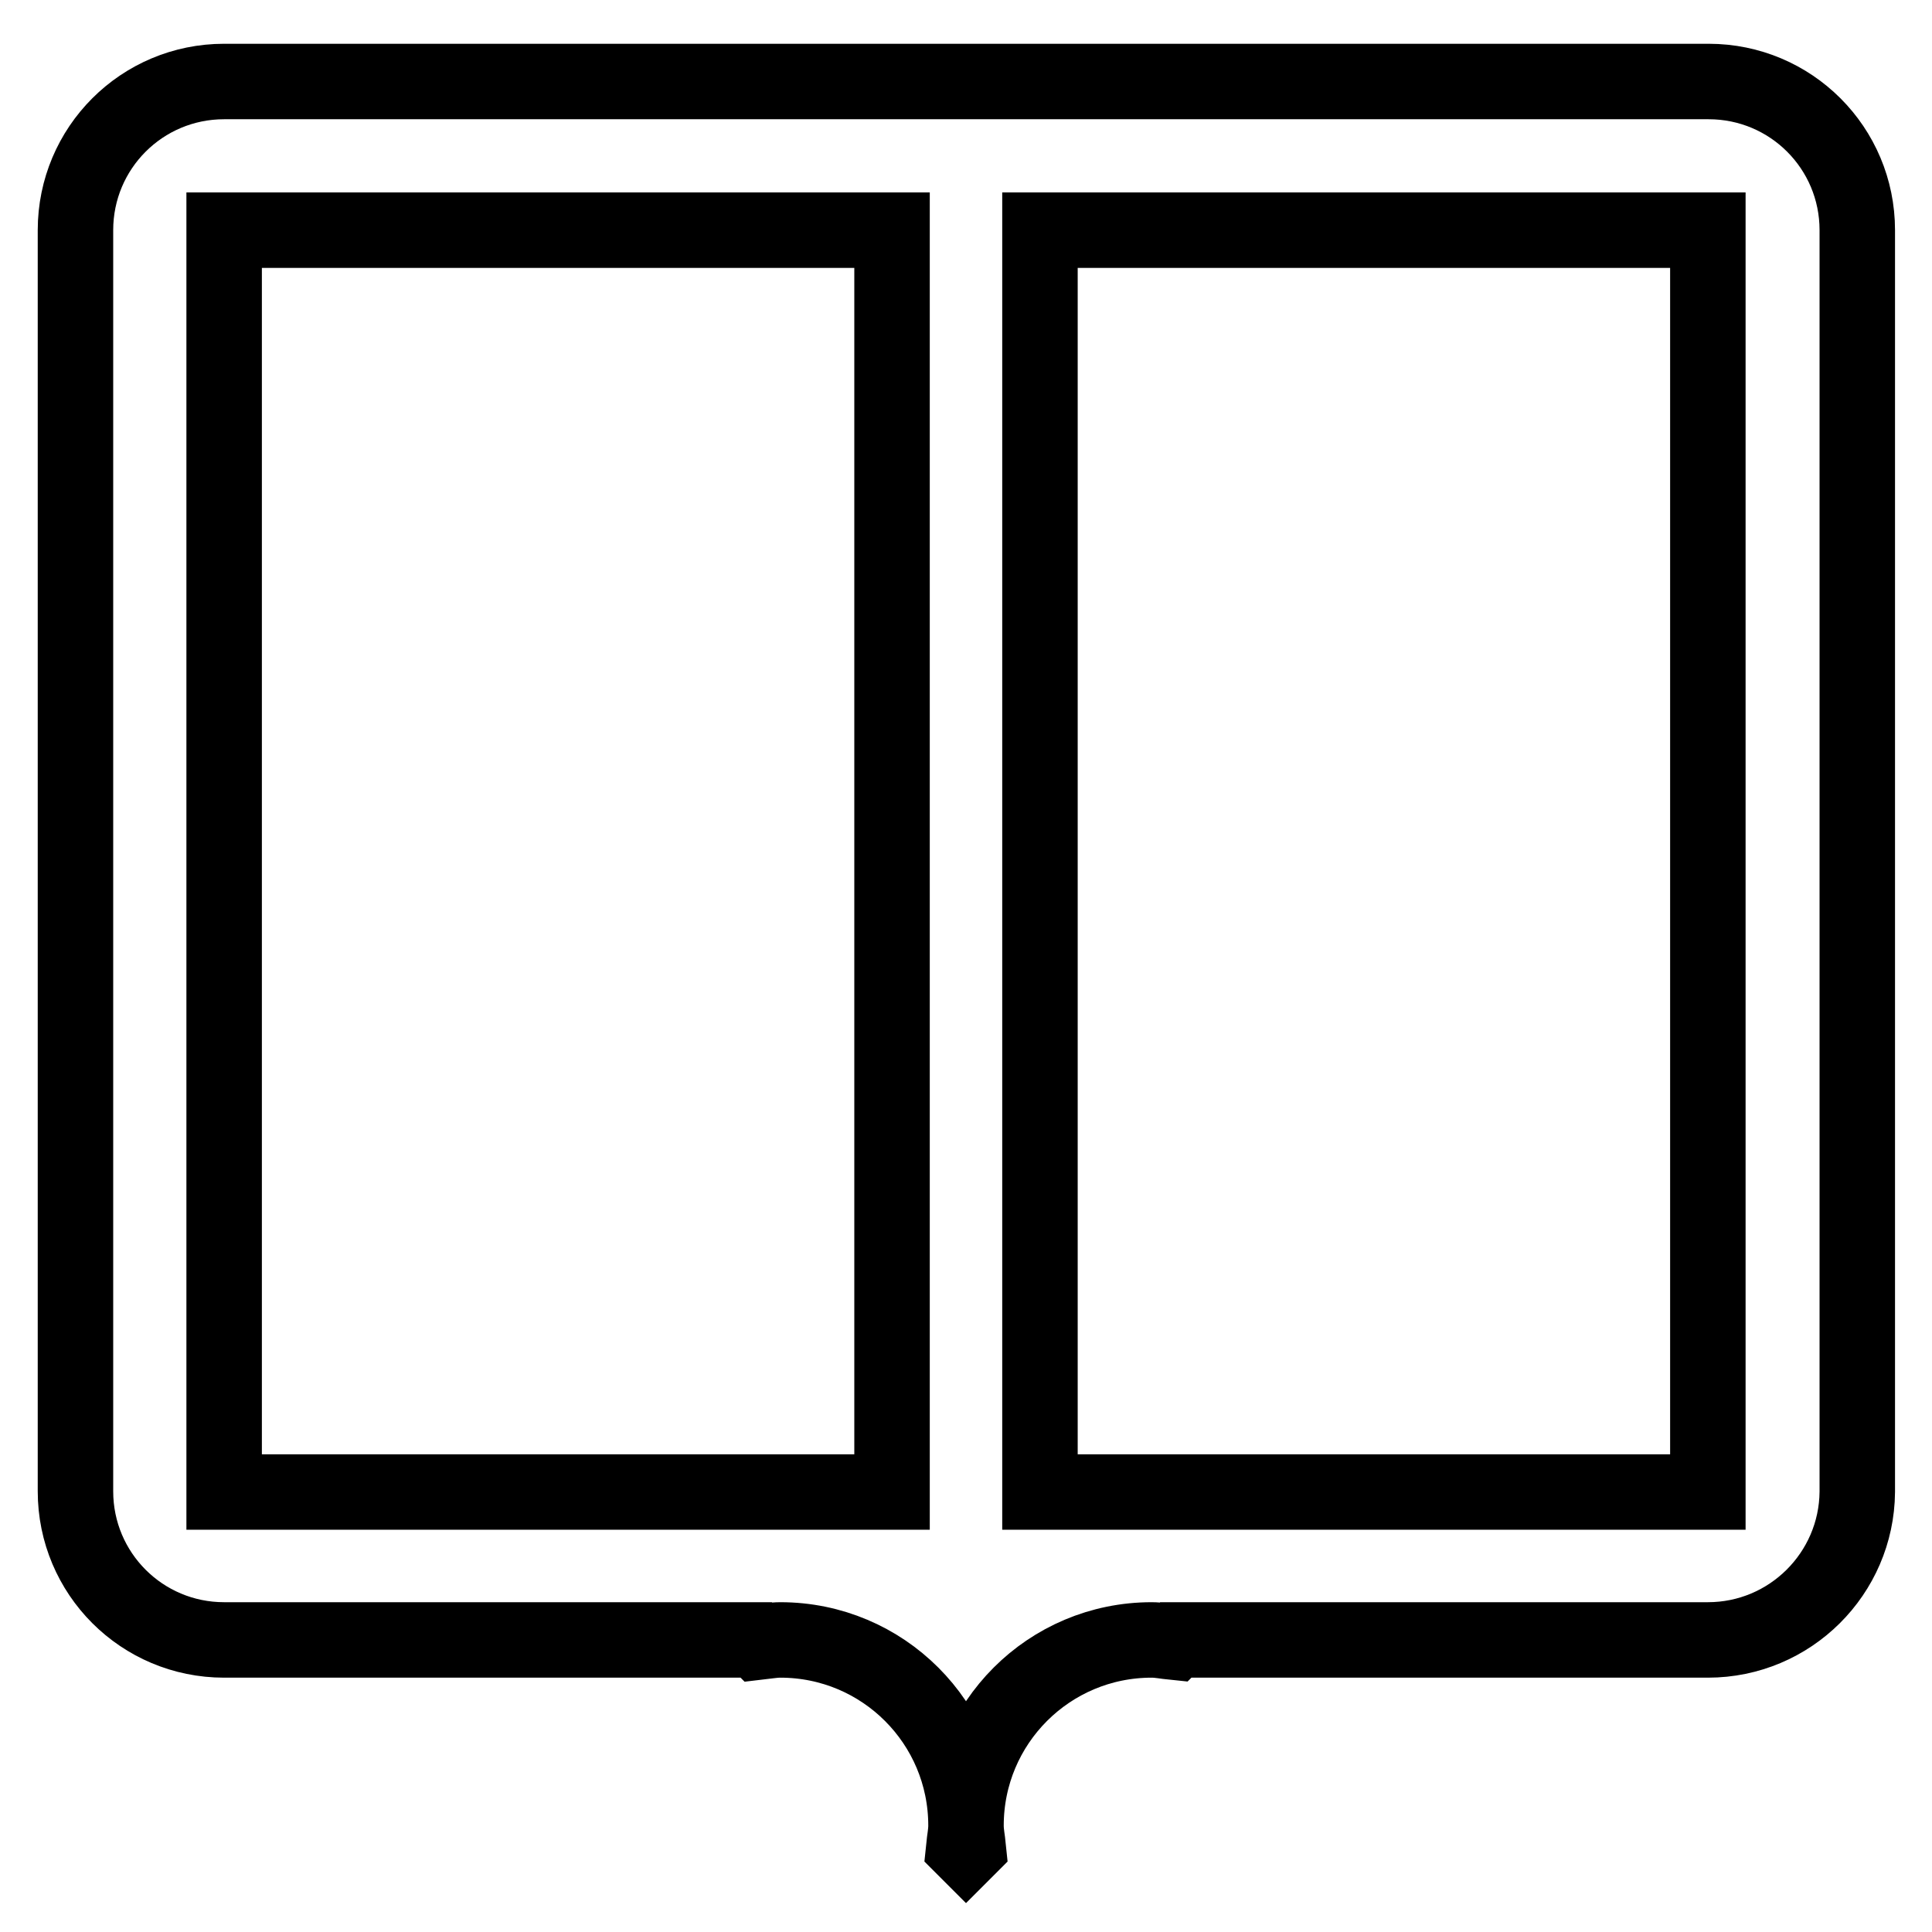 <?xml version="1.0" encoding="utf-8"?>
<!-- Svg Vector Icons : http://www.onlinewebfonts.com/icon -->
<!DOCTYPE svg PUBLIC "-//W3C//DTD SVG 1.1//EN" "http://www.w3.org/Graphics/SVG/1.1/DTD/svg11.dtd">
<svg version="1.1" xmlns="http://www.w3.org/2000/svg" xmlns:xlink="http://www.w3.org/1999/xlink" x="0px" y="0px" viewBox="0 0 256 256" enable-background="new 0 0 256 256" xml:space="preserve">
<g><g><path stroke-width="10" fill-opacity="0" stroke="#000000"  d="M226.3,217.3h-70.5l-0.3,0.3c-1-0.1-1.9-0.3-2.9-0.3c-13.6,0-24.6,11-24.6,24.6c0-13.6-11-24.6-24.6-24.6c-1,0-2,0.2-2.9,0.3l-0.3-0.3H29.7c-10.9,0-19.7-8.8-19.7-19.7V30.5c0-10.9,8.8-19.7,19.7-19.7h196.7c10.9,0,19.7,8.8,19.7,19.7v167.2C246,208.5,237.2,217.3,226.3,217.3z M118.2,30.5H29.7v167.2h88.5V30.5z M226.3,30.5h-88.5v167.2h88.5V30.5z M128,245.1l-0.3-0.3c0.1-1,0.3-1.9,0.3-2.9c0,1,0.2,1.9,0.3,2.9L128,245.1z"/></g></g>
</svg>